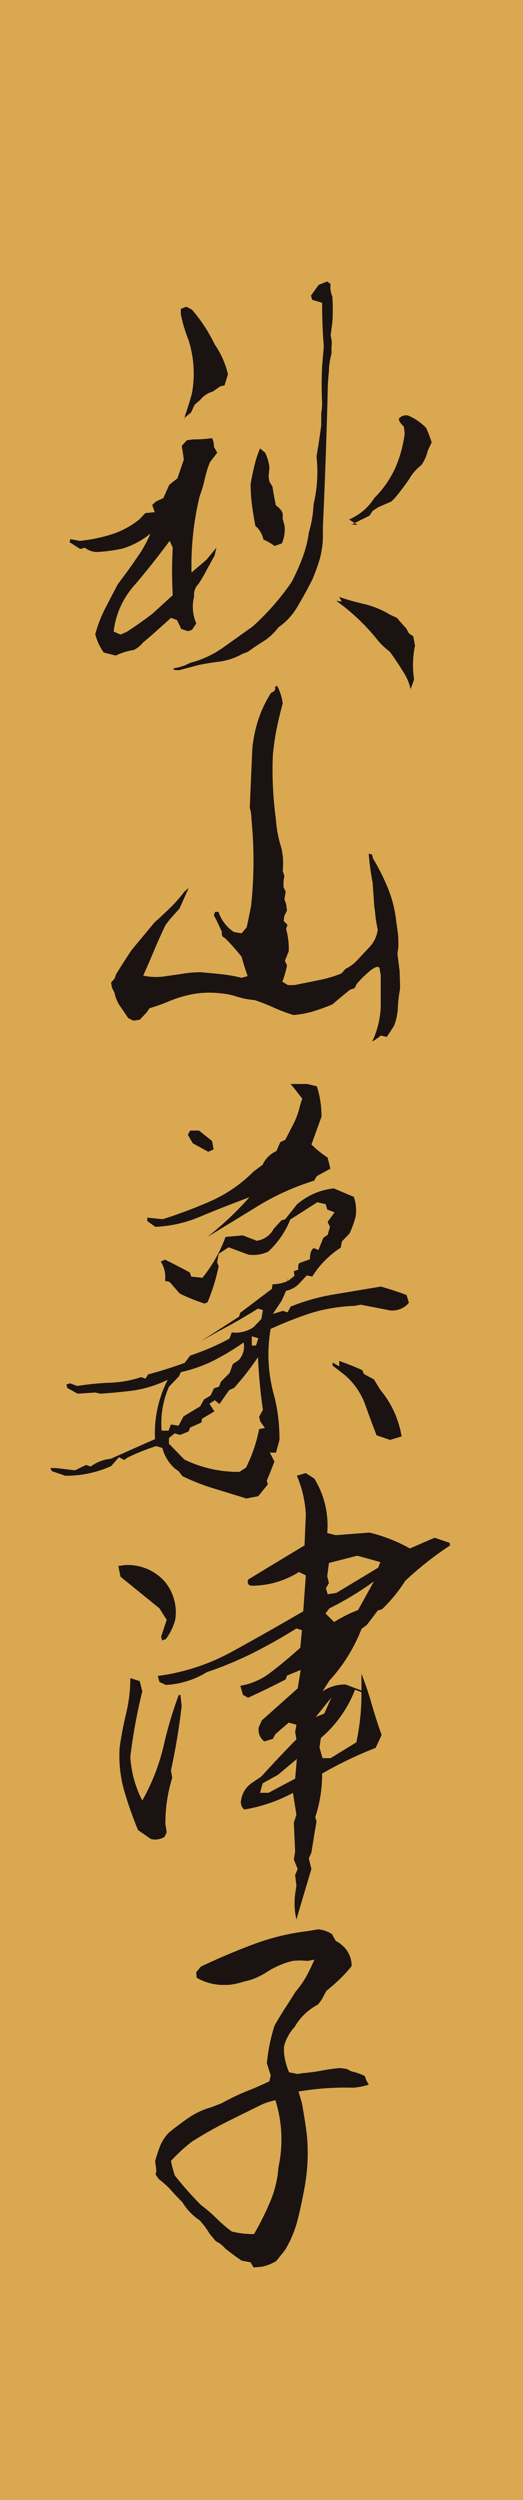 <svg xmlns="http://www.w3.org/2000/svg" xmlns:xlink="http://www.w3.org/1999/xlink" width="74" height="353.711" viewBox="0 0 74 353.711">
  <defs>
    <clipPath id="clip-path">
      <rect id="長方形_55" data-name="長方形 55" width="73.999" height="353.711" fill="none"/>
    </clipPath>
  </defs>
  <g id="akiyama" transform="translate(0 0)">
    <rect id="長方形_54" data-name="長方形 54" width="74" height="353.711" transform="translate(0 0.001)" fill="#d9a851"/>
    <g id="グループ_435" data-name="グループ 435" transform="translate(0 0.001)">
      <g id="グループ_434" data-name="グループ 434" clip-path="url(#clip-path)">
        <path id="パス_1372" data-name="パス 1372" d="M9.187,63.634l-1.7-.424a7.662,7.662,0,0,1-1.206-2.6A18.314,18.314,0,0,1,7.669,57q.915-1.786,1.816-3.483l1.4-1.879c.685-.964,1.258-1.794,1.723-2.482a18.759,18.759,0,0,0,1.489-2.787A11.51,11.51,0,0,1,10.125,48.5a23.075,23.075,0,0,1-3.547.484,2.787,2.787,0,0,1-1.753-.607l-.67.179-1.511-.964.115-.428,1.34.246A23.448,23.448,0,0,0,8.547,46.5a12.137,12.137,0,0,0,4.027-2.181l.793-.848,1.329-.123-.361-1.027.543-.484,1.035-.488.841-1.876,1.15-.908.908-2.665L18.7,35.11l-.182-1.154.726-.781.845-.127a17.475,17.475,0,0,0,2.724-.179,2.48,2.48,0,0,1,.249,1.213l.476.845-1.023,1.336a15.1,15.1,0,0,0-.755,2.449,15.519,15.519,0,0,1-.7,2.333A42.033,42.033,0,0,0,19.9,51.886l2.121-1.816,1.4-1.7-.246,1.087-1.027,1.879c-.443.848-.871,1.574-1.269,2.181a2.1,2.1,0,0,0-.61,1.757,5.889,5.889,0,0,0,.305,3.814L19.965,60l-.543.179-.975-.305-.6-1.265L17,58.3c-.729.648-1.388,1.243-1.995,1.79s-1.269,1.12-2,1.727a3.621,3.621,0,0,1-1.269,1.027,8.819,8.819,0,0,0-2.546.789M10.7,60.3q2.06-1.334,3.759-2.665l2.784-2.545a61.335,61.335,0,0,1,0-6.721l-.428-.968q-2.479,3.327-4.842,6.114a12.2,12.2,0,0,0-2.058,3.059A11.72,11.72,0,0,0,8.882,60.24l.968.424Zm6.781,5.389L17.3,65.45a7.276,7.276,0,0,0,2.419-.789,14.059,14.059,0,0,0,4.637-2.151q2.082-1.479,4.209-3a35.517,35.517,0,0,0,5.508-6.3,30.577,30.577,0,0,0,1.515-3.39,15.989,15.989,0,0,0,.908-3.573,16.487,16.487,0,0,0,.67-4,19.99,19.99,0,0,0,.421-6.78c.246-1.414.465-2.888.67-4.421v-1.7a9.915,9.915,0,0,0,.123-1.451,50.682,50.682,0,0,1,0-5.21c.078-.971.16-1.879.238-2.724q-.24-3.025-.238-6.237l-1.4-.424L36.8,12.7l1.09-1.515L39.1,10.7l.48.365a3.257,3.257,0,0,0,.246,1.76,27.771,27.771,0,0,1,0,3.692c-.086.607-.167,1.232-.246,1.879a3.306,3.306,0,0,1,.123,1.574v.968a9.842,9.842,0,0,0-.365,2.545,32,32,0,0,0-.179,3.208q-.24,9.328-.67,18.715V47.1a12.951,12.951,0,0,1-.517,3.122c-.261.822-.573,1.686-.938,2.571-.681,1.373-1.373,2.624-2.054,3.755A9.061,9.061,0,0,1,32.2,59.637a8.153,8.153,0,0,1-2.155,2q-1.178.726-2.151,1.455l-.785.3a9.171,9.171,0,0,1-3.182,1.09c-.99.119-1.984.279-3,.484l-2.724.726Zm1.217-34.7a11.7,11.7,0,0,1,.514-1.972c.264-.785.51-1.623.755-2.508A15.721,15.721,0,0,0,19.481,19a21.189,21.189,0,0,1-1.09-3.632v-.789l.785-.3.789.424a21.889,21.889,0,0,1,3.208,4.9,12.19,12.19,0,0,1,1.883,4.242l-.488,1.574-.6.119-1.035.726a3.634,3.634,0,0,0-1.816,1.209l-.785.67-.488,1.09-.968.785ZM31.654,48.131a7.369,7.369,0,0,0-1.578-.908A3.469,3.469,0,0,0,28.93,45.28c-.2-1.087-.365-2.106-.488-3.055a23.832,23.832,0,0,1-.182-2.877c.16-.927.357-1.835.573-2.724a15.169,15.169,0,0,1,.763-2.3l.722.607a6.611,6.611,0,0,1,.61,2.121l-.123,1.269.123.729.421.662c.16,1.053.327,1.943.488,2.668.648.484.968.908.968,1.273v.666l.238.845a4.774,4.774,0,0,1-.365,2.6ZM50.91,68.416a7.573,7.573,0,0,0-1.053-2.482Q48.969,64.483,48,63.147l-.912-.785-.659-.666a29.328,29.328,0,0,0-6.055-5.813l.785.119-.365-.662q1.569.541,3.509,1a12.355,12.355,0,0,1,3.636,1.485l1.031.48c.443.528.889,1.031,1.332,1.518l.361.662.607.428q.117.541.246,1.329a13.505,13.505,0,0,0-.123,4.786l-.547,1.511ZM42.674,45.042h-.365l1.09.119-1.206-.785a7.764,7.764,0,0,0,3.569-3.029A14.445,14.445,0,0,0,48.8,36.926,17.838,17.838,0,0,0,50.065,32.2l-.123-.971c-.6-.562-.815-.968-.633-1.209a1.44,1.44,0,0,1,1.18-.365,7.61,7.61,0,0,1,2.6,1.757,18.769,18.769,0,0,1,.793,2.062l-.547,1.15a6,6,0,0,1-.908,2.058,6.5,6.5,0,0,0-1.7,1.935q-1.089,1.58-2.058,2.728l-.488.488-1.816.785-.841.543-.432.67-1.206.6Z" transform="translate(7.198 29.12)" fill="#1a1311"/>
        <path id="パス_1373" data-name="パス 1373" d="M41.163,76.4l.305-.67a13.113,13.113,0,0,0,.908-4.116V66.955l-.123-.607c0-.968-.863-.584-2.6,1.15l-.662.729-.305.607-.67.238c-.841.688-1.671,1.373-2.479,2.062A26.122,26.122,0,0,1,32.9,72.1a13.038,13.038,0,0,1-2.877.543,22.84,22.84,0,0,1-2.728-1.027,27.4,27.4,0,0,0-2.784-1.09,10.881,10.881,0,0,1-2.479-.484A10.861,10.861,0,0,0,19.6,69.56a13.159,13.159,0,0,0-4.362.242,16.68,16.68,0,0,0-2.843.908,24.552,24.552,0,0,1-2.724.968l-.421.607-.975,1.031-.908.119-.726-.365-.607-.908-.421-.607A5.131,5.131,0,0,1,4.711,69.5l-.365-.729-.123-.726.488-.547.242-.662q1.089-1.758,2.177-3.39l3.215-3.878c.726-.648,1.459-1.336,2.211-2.062a20.3,20.3,0,0,0,2.025-2.3l.48-.424.127-.06c-.409.886-.83,1.838-1.273,2.843l-1.4,1.574-.6.789q-1.027,2.183-1.693,3.788T8.767,67.074a8.762,8.762,0,0,0,2.877.123c.822-.123,1.667-.242,2.508-.361a15.712,15.712,0,0,1,2.728-.246c.971.082,1.939.171,2.907.275a20.688,20.688,0,0,1,2.907.514l.852-.242c-.365-1.049-.648-1.961-.852-2.728a28.363,28.363,0,0,0-2.363-2.661c-.361-.123-.5-.406-.421-.848l-.785-1.7-.365-.666.182-.488h.48A5.511,5.511,0,0,0,21.6,60.9l1.09.182.726-.852q.307-1.446.61-2.966a59.5,59.5,0,0,0,.06-12.292,5.6,5.6,0,0,0-.238-1.637q.173-4.175.361-8.355a18.71,18.71,0,0,1,.938-4.395,16.626,16.626,0,0,1,1.723-3.539c.488-.164.67-.443.547-.848l.305-.119a7.121,7.121,0,0,1,.785,2.482c-.32,1.172-.607,2.359-.852,3.573s-.421,2.464-.543,3.755a51.411,51.411,0,0,0,.428,9.021,17.231,17.231,0,0,0,.785,4.123,9.675,9.675,0,0,1,.182,3.208l.238.726a5.424,5.424,0,0,0-.115,1.574l.3.666-.182,1.031.246.726.119.908-.365.726-.115.726.543.547-.182.607a10.47,10.47,0,0,1,.365,3.148l-.543,1.332.3.666a13.009,13.009,0,0,1-.662,2.3l.785.484H30.2c1.169-.246,2.311-.473,3.424-.7a18.076,18.076,0,0,0,3.182-.938l.6-.666A5.463,5.463,0,0,0,39.1,64.837l1.637-1.757a4.375,4.375,0,0,0,1.213-2.486c-.123-.644-.227-1.228-.305-1.757l-.06-.726-.123-.848c-.078-1.209-.16-2.337-.238-3.39a35.913,35.913,0,0,1-.547-4.06l.48.127.123.54A30.68,30.68,0,0,1,43.5,54.964a17.263,17.263,0,0,1,1.061,4.358l.182,1.273a13.1,13.1,0,0,1,.123,2.486l-.123.908.305,2.419c.037.971.06,1.82.06,2.545a18.758,18.758,0,0,0-.305,2.635,7.6,7.6,0,0,1-.547,2.571c-.32.525-.662,1.053-1.023,1.574l-.852-.182a8.6,8.6,0,0,1-1.213.852" transform="translate(11.493 70.969)" fill="#1a1311"/>
        <path id="パス_1374" data-name="パス 1374" d="M29.656,99.862c-1.526-.473-3.067-.945-4.607-1.418A30.615,30.615,0,0,1,20.605,96.7l-.543-.707-.547-.383a5.9,5.9,0,0,1-1.742-2.888l-.875-.275a31.648,31.648,0,0,0-4.083,1.637l-.435.327-.767-.383-1.09,1.254a15.512,15.512,0,0,1-6.49,1.362l-1.9-.651-.22-.439h.815L5.4,95.88l1.574-.763.655.22a5.664,5.664,0,0,1,2.836-1.09l4.522-2.017,1.742-.763a16.612,16.612,0,0,1,1.8-8.4A17.007,17.007,0,0,1,13.579,84.6c-1.5.186-3.018.327-4.581.435l-.711-.164-2.508.164-1.466-.819L4.2,83.726l.488-.164,1.038.38a39.784,39.784,0,0,1,4.659-.461,15.3,15.3,0,0,0,4.384-.793l.6.22.38-.6q2.618-.7,5.18-1.634L21.7,79.64a33.792,33.792,0,0,0,5.564-2.4l.324-.871a4.487,4.487,0,0,0,3.1-.763l1.09-1.146L32,73.206l-.7-.216q-2.239,1.418-4.473,2.616t-3.707,2.073l5.5-3.547.167-.543,4.47-3.379.108-.655a5.308,5.308,0,0,0,2.065-.435v-.435l.06.435.979-.763-.108-.655.655-.22c-.112-.618.033-.96.435-1.035l1.2-.435c0-.837.182-1.362.547-1.582l.651.272.707-1.742.6-.383.327-1.146-.327-.7.982-1.362L41.1,58.983l-.216-.763-1.2-.272L35.864,60.4a12.427,12.427,0,0,1-3.1,4.521,4.8,4.8,0,0,1-2.836.435l-2.776-1.035-1.418.927-.216,1.2.216.547a26.979,26.979,0,0,1-1.582,5.121l-.439.164a26.9,26.9,0,0,1-3.487-1.414L18.8,69.228l-.655-.164a4.088,4.088,0,0,0-.6-2.724l.6-.272q1.747.871,3.491,1.8l.216.6,1.585.164a20.078,20.078,0,0,0,3.271-5.779l2.449-.216,1.965.763a3.237,3.237,0,0,0,2.4-1.69l1.09-1.2.547-.164,1.634-2.069a9.459,9.459,0,0,1,5.232-2.289l2.836,1.2a6,6,0,0,1,.268,2.724,14.534,14.534,0,0,1-.871,2.449L43.169,63.5l-.16.871a13.184,13.184,0,0,0-4.034,4.09l-.763-.164-.93.982a3.54,3.54,0,0,1-2.013,1.2l-.6,1.362-1.258,1.909,1.418-.435.655.216.435-.815a29.04,29.04,0,0,1,6.241-1.745q3.294-.547,6.513-1.09c1.31.365,2.523.763,3.651,1.2l.327,1.09a3.044,3.044,0,0,1-3.163.982l-3.647-.711-.875.164a23.922,23.922,0,0,0-6.293,1.061,52.392,52.392,0,0,0-5.59,2.211,21.435,21.435,0,0,0,.543,9.59,25.118,25.118,0,0,1,.715,6.107l-.495,1.8h-.871l.651,1.254c-.361.945-.726,1.853-1.087,2.728l.164.491-1.366,1.69ZM24.148,62.849a46.017,46.017,0,0,0,5.943-5.612q-4.086,1.529-7.056,2.784a18.324,18.324,0,0,1-6.245,1.41l-1.15-.811v-.491l2.181.216a67.262,67.262,0,0,0,6.792-2.56,19.905,19.905,0,0,0,6.074-4.2l1.258-.927A3.968,3.968,0,0,1,33.91,50.7l.543-1.254.707-.327.979-1.909a10.765,10.765,0,0,0,1.09-2.888l.327-1.038-1.146-1.47-.488-.6h2.341l1.366.327a13.889,13.889,0,0,1,.655,4.306l-1.418,3.926a13.508,13.508,0,0,0,2.289,1.853l.38,1.578L39.63,54.242l-.387.655a34.859,34.859,0,0,0-8.061,3.651q-3.813,2.344-7.034,4.3m-5.5,27.416.327-.871,1.09.164.7-1.31,2.348-1.414.547-.982.923-.547.495-1.035.7-.216.275-.711,1.25-1.254.435-1.25.822-.543a2.807,2.807,0,0,0,.707-2.508A35.1,35.1,0,0,1,24.8,80.459a20.312,20.312,0,0,1-4.41,1.522l-.275.6L18.7,84.054a12.882,12.882,0,0,0-1.035,6.211ZM29.6,95.5a20.984,20.984,0,0,0,1.857-5.452l.819-.164-.655-.927-.164-.655L32,87.321a72.49,72.49,0,0,1-.7-7.461,39.8,39.8,0,0,1-3.383,4.354l-.711.327-1.358,1.965-.655-.547-.763.491.7,1.09-1.742,1.035-.112.547-1.578.707-.216.547-1.2.491-.767-.22L18.7,91.3v.815l2.181,2.237a17.4,17.4,0,0,0,7.8,1.745Zm-5.34-44.694-2.181-1.2-.7-1.2.324-.6h1.25L24.8,49.281l.22,1.2Zm6.758,27.416.327-1.035-.923-.272v1.306ZM49.987,91.575l-1.913-.655q-.815-2.127-1.634-4.414a9.967,9.967,0,0,0-2.836-4.09l-1.745-1.358v-.435l.93.543V80.4q1.585.547,3.271,1.306l.22.543,1.418.763.871,1.418.547.707a13.709,13.709,0,0,1,2.5,5.943Z" transform="translate(5.204 112.155)" fill="#1a1311"/>
        <path id="パス_1375" data-name="パス 1375" d="M10.678,79.686l-.123-.547.785-2.359-1.027-1.634L4.8,70.666l-.3-1.515.908-.123a7.007,7.007,0,0,1,5.634,2.3,6.829,6.829,0,0,1,1.511,5.389,7.96,7.96,0,0,1-1.34,2.784ZM9.1,107.783l-1.816-1.265A53.233,53.233,0,0,1,5.341,101a18.136,18.136,0,0,1-.659-6.178c.238-1.652.551-3.29.938-4.9a21.191,21.191,0,0,0,.573-4.909l1.329.428.365,1.448a76.446,76.446,0,0,0-1.693,9.266,15.362,15.362,0,0,0,1.693,6.181,29.271,29.271,0,0,0,3-7.662,56.078,56.078,0,0,1,2.144-7.238l.246-.06.182,1.574q-.547,4.667-1.518,9.143l.182,1.031a21.51,21.51,0,0,0-.968,6.538l.182,1.154-.3.662a2.514,2.514,0,0,1-1.943.3M29.691,119.17a10.382,10.382,0,0,1-.179-3.573l.179-1.209-.179-1.515.361-.848-.543-1.332.182-1.15-.182-4.06.361-1.146-.488-3.089a21.582,21.582,0,0,1-6.9,2.359,1.371,1.371,0,0,1-.421-1.4,3.544,3.544,0,0,1,1.511-2.359l1.336-.908c1.615-1.775,3.264-3.532,4.965-5.27l-.179-1.027.179-1.031-1.09-.3-1.883,1.634-.361.666-1.206.361a2.014,2.014,0,0,1-.785-2l.421-.964,5.087-4.544.421-2.6-1.939.789-.182.543q-2.54,1.329-5.329,2.6l-.726-.421-.361-1.273a9.584,9.584,0,0,0,4.388-1.969c1.4-1.068,2.754-2.211,4.094-3.42l.238-2.482-.785-.242Q26.6,79.93,23.457,81.5a49.647,49.647,0,0,1-6.427,2.668,12.266,12.266,0,0,1-5.817,1.812l-.9-.421-.246-.848A29.757,29.757,0,0,0,20.607,81.26q4.963-2.724,10.052-5.694l.365-5.083L30.056,70a12.514,12.514,0,0,1-6.781,1.943c-.409-.086-.547-.365-.432-.852q3.941-2.417,8-4.845l.182-4.417a15.928,15.928,0,0,0-1.273-5.452l1.273-.365,1.213.789a12.686,12.686,0,0,1,1.816,7.692l1.206.3,4.786-.365a22.846,22.846,0,0,1,5.7,2.244l3.509-1.518,2.121.729.06.361a46.272,46.272,0,0,0-6.36,5.028,21.217,21.217,0,0,1-3.271,4l-.6.182-1.518,2-.785.607A23.351,23.351,0,0,1,34.35,85.38l-.964,1.511a5.622,5.622,0,0,1,3.268-.968l2.24.848V84.409a43.415,43.415,0,0,1,1.4,4.12q.664,2.305,1.455,4.54l-.852,1.82a56.133,56.133,0,0,0-7.566,3.632,19.37,19.37,0,0,1-.975,6.178l.182.6c-.238,1.377-.48,2.847-.726,4.425l-.365.785.365,1.515q-1.144,3.818-2.118,7.145m-3.152-18.35,2.974-1.574.238-2.787L27.082,98.7l-2.173,1.209-.361,1.336h1.206Zm7.086-10.777,1.031-2.3-2.237,2.784Zm.908,6.3,3.636-2.24a32.964,32.964,0,0,0,.726-7.086l-.908-.361A17.15,17.15,0,0,1,33.145,93.5l-.182,1.329.424,1.515Zm.488-19.258a19.4,19.4,0,0,1,3.394-1.7l2.24-4.053a43.306,43.306,0,0,1-6.3,3.814l-.543.726Zm.305-4.116,5.932-3.573.305-.789q-1.7-.486-3.271-.908l-4,1.027L34.053,70.6l.242.971-.424.722.242.852Z" transform="translate(12.247 152.415)" fill="#1a1311"/>
        <path id="パス_1376" data-name="パス 1376" d="M19.831,121.2l-.428-.729-1.273-.242c-.763-.525-1.556-1.109-2.359-1.757A3.514,3.514,0,0,0,14.5,117.5l-.908-1.09a10.2,10.2,0,0,0-1.455-1.935,7.769,7.769,0,0,1-2.363-2.482c-.558-.562-1.1-1.131-1.6-1.7a11.931,11.931,0,0,0-1.731-1.574l-.48-.666.115-.543L5.9,106.172a19.38,19.38,0,0,1,.7-2.147,5.929,5.929,0,0,1,1.243-1.905q1.329-1.094,2.784-2.091a10.773,10.773,0,0,1,3.145-1.481l.67-.246.908-.361a33.051,33.051,0,0,1,3.539-1.7q1.552-.6,3.186-1.392L22.254,94q-.307-.91-.547-1.7a24.935,24.935,0,0,1,1.09-5.329c.525-.93,1.042-1.775,1.541-2.542s.982-1.518,1.425-2.244a13.011,13.011,0,0,0,1.548-2.21c.38-.7.755-1.481,1.12-2.33l-.975.182a9.542,9.542,0,0,0-2.114,0,11.837,11.837,0,0,0-3.818,1.693l-.666.365a7.96,7.96,0,0,1-2.363.848,10.435,10.435,0,0,1-2.181.484h-1.09A7.521,7.521,0,0,1,11.771,80.2l-.056-.789.666-.789c2.46-1.168,4.938-2.222,7.417-3.148a33.241,33.241,0,0,1,7.726-1.876l1.451-.242a4.412,4.412,0,0,1,1.935.666l.543.968.61.361.547.487a3.831,3.831,0,0,1,1.09,2.724,20.737,20.737,0,0,1-2.791,2.847l-.785.666-.365.666a4.947,4.947,0,0,1-.849,1.269,8.2,8.2,0,0,0-3.271,3.152,6.426,6.426,0,0,0-1.511,2.784V90.8a9.166,9.166,0,0,0,.726,2.784l1.213.242.662-.119a26.151,26.151,0,0,0,2.754-.365,24.186,24.186,0,0,1,2.579-.361l.912.119.726.361a7.37,7.37,0,0,1,1.876.666l.182.547.361.662a9.834,9.834,0,0,1-2.181.428,39.437,39.437,0,0,0-7.756.543l.488,1.637c.16.93.305,1.775.424,2.542s.223,1.533.305,2.3a27.335,27.335,0,0,1-.424,7.45q-.424,2.3-.908,4.209a16.145,16.145,0,0,1-1.4,3.6,5.932,5.932,0,0,1-.968,1.4l-.666.845a6.75,6.75,0,0,1-1.935.789Zm.06-4.726a41.272,41.272,0,0,0,2.333-4.693,15.361,15.361,0,0,0,1.12-4.752,18.557,18.557,0,0,0-.432-9.512l-1.087.305-.662.242c-1.66.811-3.331,1.634-5.032,2.486a55.483,55.483,0,0,0-5.02,2.843,23.005,23.005,0,0,0-2.974,2.728,17.275,17.275,0,0,0,.543,2.058,47.929,47.929,0,0,0,3.7,4.179,20.444,20.444,0,0,1,2.181,1.876,19.346,19.346,0,0,0,2.181,1.876,12.321,12.321,0,0,0,3.148.365" transform="translate(16.052 199.621)" fill="#1a1311"/>
      </g>
    </g>
  </g>
</svg>
